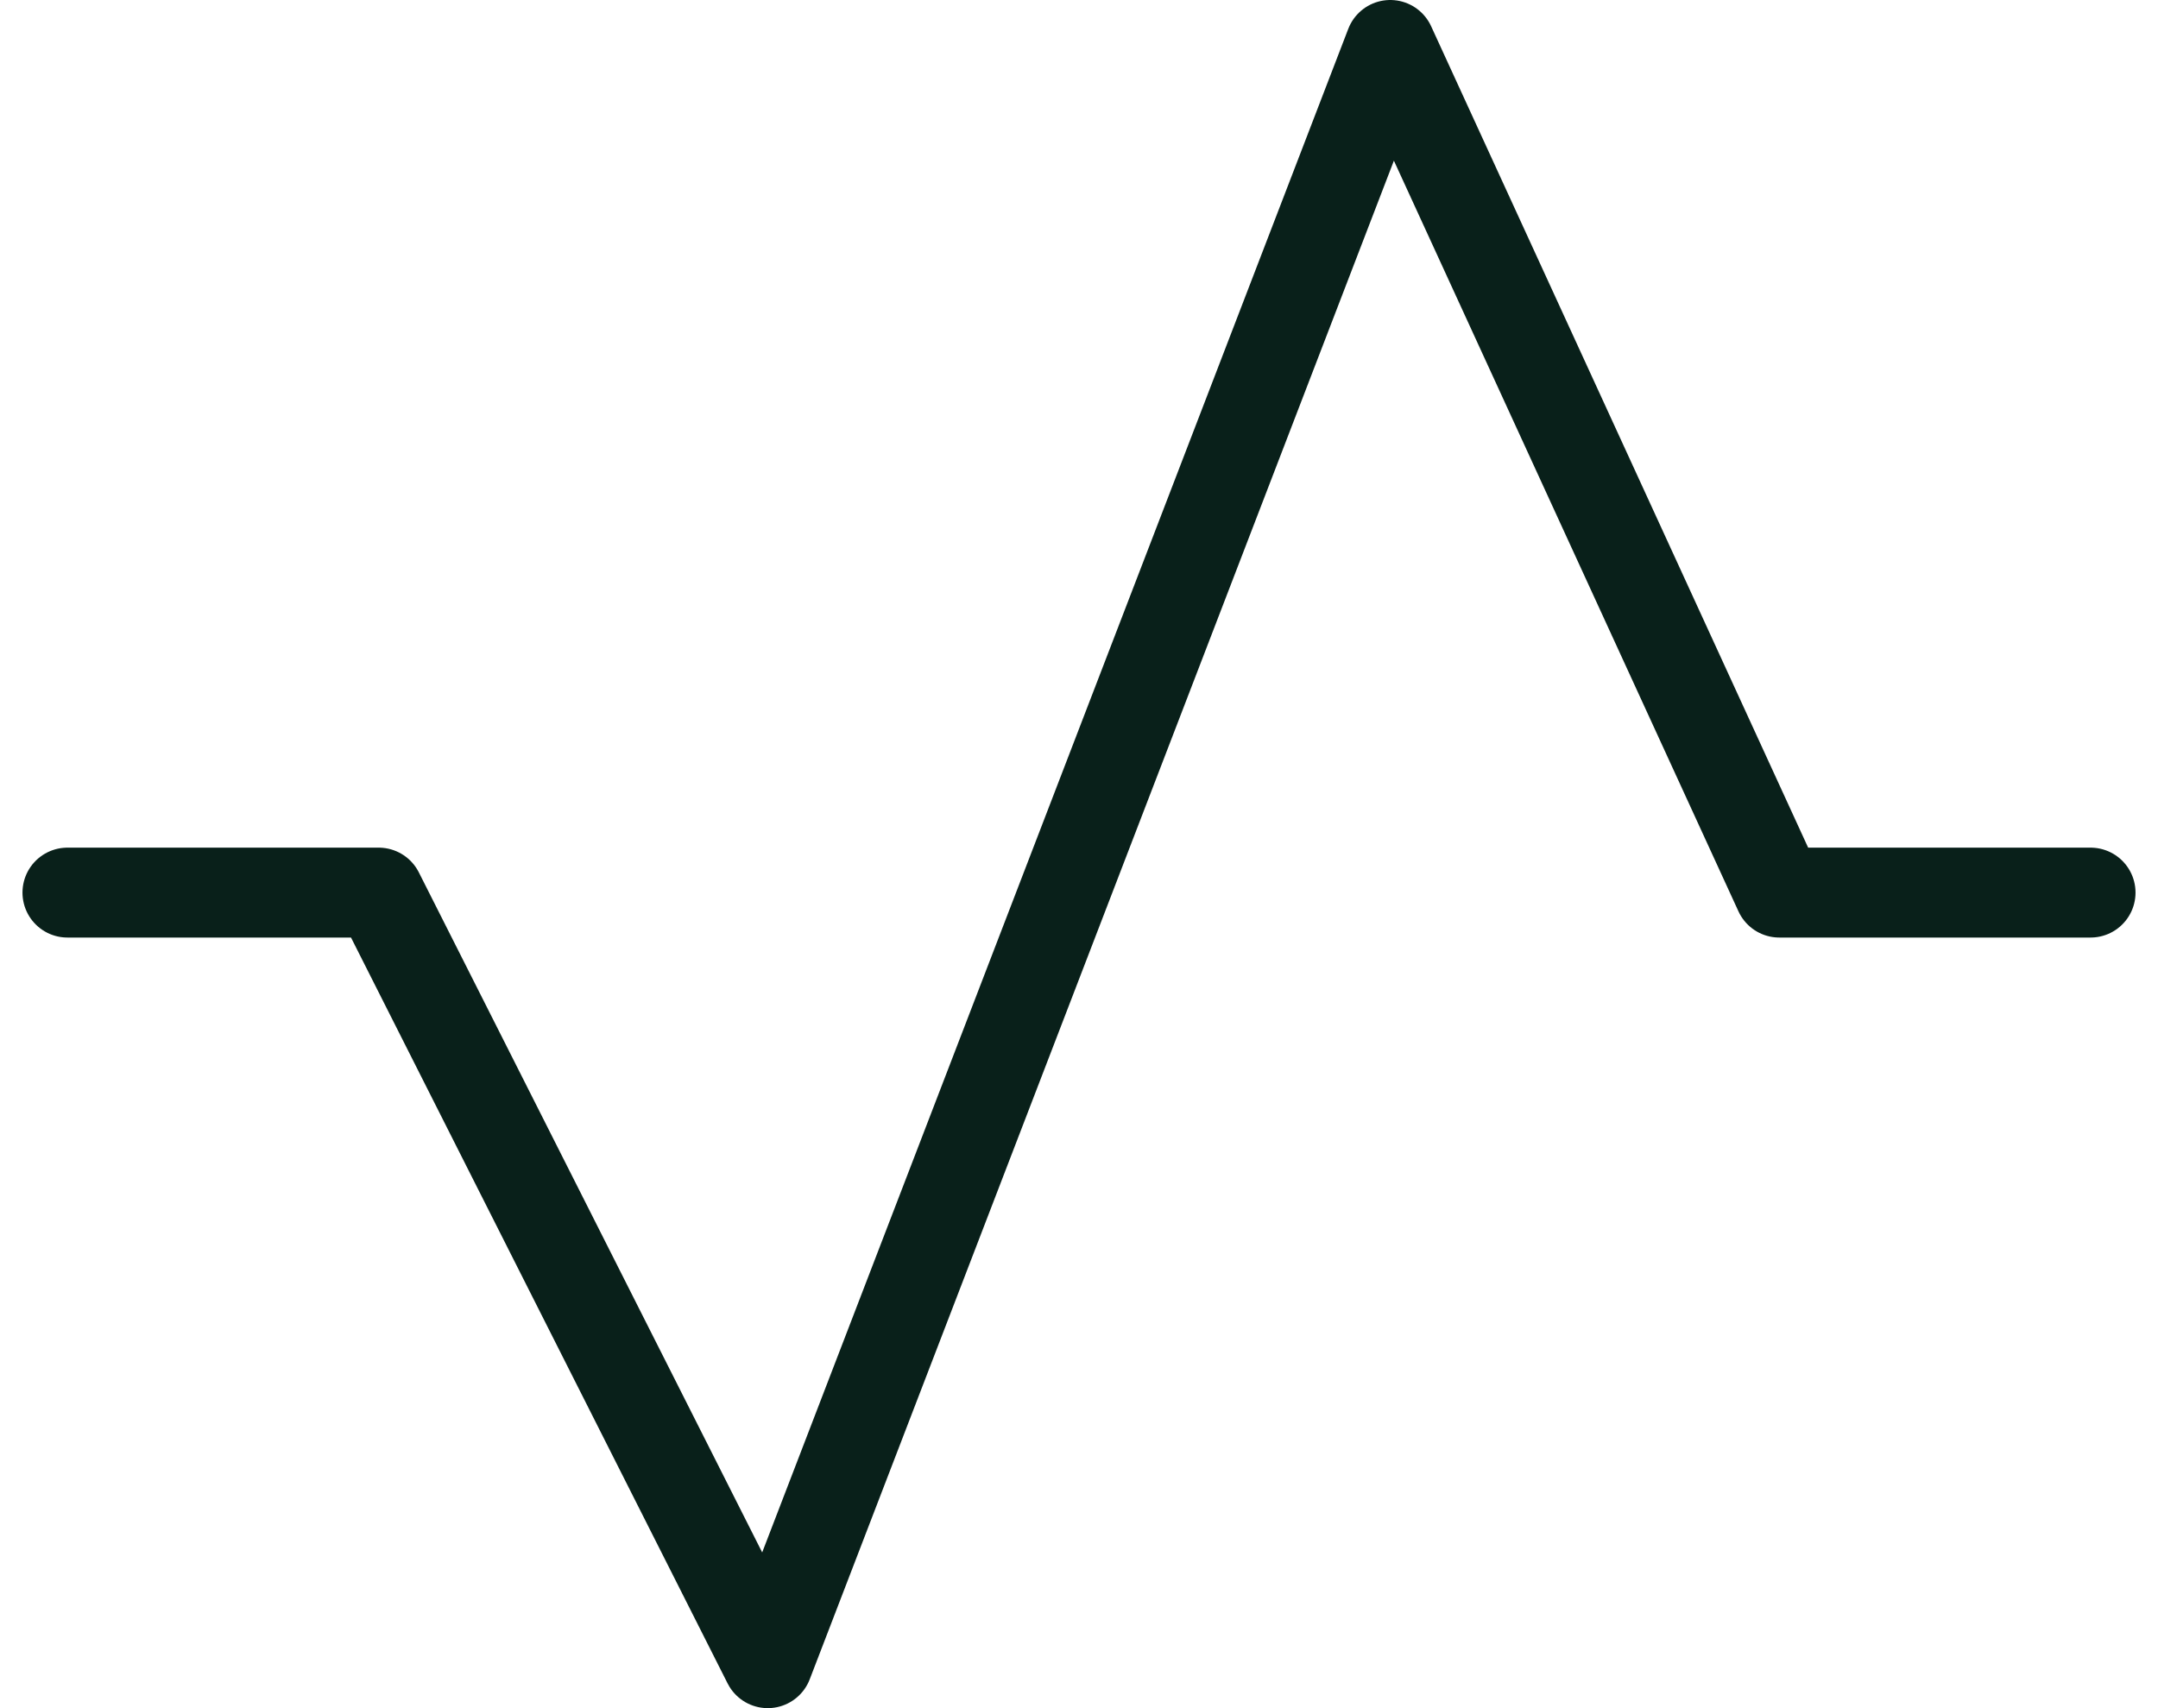 <svg width="48" height="38" viewBox="0 0 48 38" fill="none" xmlns="http://www.w3.org/2000/svg">
<path d="M46.5 19.857H39.577L30.923 1L17.077 37L8.423 19.857H1.5" stroke="#09201A" stroke-width="2" stroke-linecap="round" stroke-linejoin="round"/>
</svg>
